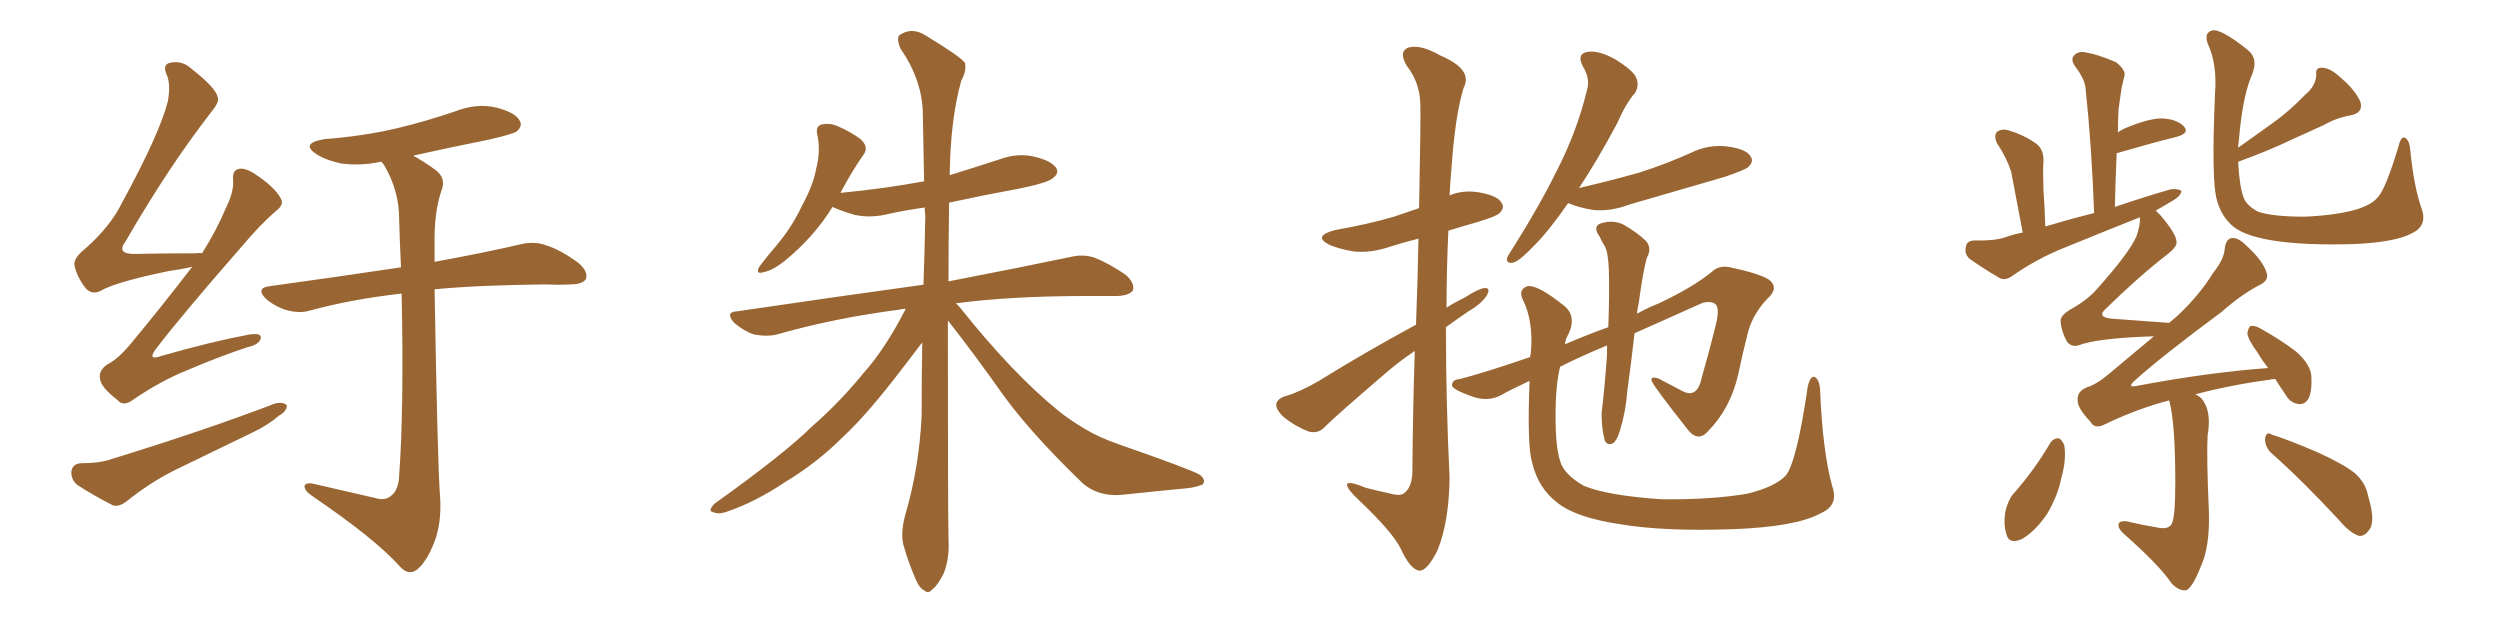 <svg xmlns="http://www.w3.org/2000/svg" xmlns:xlink="http://www.w3.org/1999/xlink" width="600" height="150"><path fill="#996633" padding="10" d="M46.14 64.01L46.14 64.01Q43.80 64.60 40.58 65.04L40.58 65.04Q27.69 67.68 24.02 69.87L24.02 69.87Q22.12 70.75 20.65 69.29L20.65 69.29Q18.46 66.50 17.87 63.72L17.87 63.72Q17.58 61.96 20.36 59.77L20.36 59.77Q26.51 54.35 29.30 48.63L29.30 48.63Q38.38 31.93 40.28 24.32L40.28 24.32Q41.02 20.21 39.99 17.87L39.99 17.87Q38.96 15.53 40.72 15.09L40.72 15.09Q43.65 14.36 46.00 16.55L46.00 16.55Q51.86 21.09 52.29 23.44L52.29 23.44Q52.73 24.46 50.54 27.10L50.54 27.10Q40.43 40.14 30.18 57.86L30.18 57.86Q27.69 61.08 32.67 60.94L32.67 60.94Q39.11 60.79 47.02 60.79L47.02 60.79Q47.90 60.64 48.49 60.79L48.49 60.79Q52.00 55.22 54.20 49.95L54.20 49.95Q56.10 46.14 55.96 43.36L55.96 43.36Q55.66 41.02 57.13 40.58L57.13 40.58Q58.59 40.14 60.94 41.60L60.94 41.60Q65.92 44.82 67.38 47.61L67.38 47.61Q68.26 49.07 66.36 50.54L66.36 50.54Q62.55 53.76 58.01 59.18L58.01 59.18Q43.65 75.59 37.50 83.64L37.50 83.64Q35.16 86.72 38.82 85.40L38.82 85.40Q50.54 82.03 59.91 80.27L59.91 80.27Q62.99 79.83 62.55 81.30L62.55 81.30Q62.11 82.76 59.33 83.35L59.33 83.35Q52.29 85.69 45.12 88.77L45.12 88.77Q38.53 91.41 31.93 95.95L31.93 95.95Q29.59 97.71 28.13 95.95L28.13 95.95Q24.17 92.87 24.02 90.97L24.02 90.97Q23.58 88.92 25.78 87.45L25.78 87.45Q28.13 86.28 30.91 83.06L30.91 83.06Q38.96 73.39 46.14 64.01ZM19.34 111.18L19.34 111.18Q24.02 111.18 26.81 110.16L26.81 110.16Q48.78 103.42 66.06 96.83L66.06 96.83Q67.97 96.39 68.85 97.27L68.85 97.27Q68.85 98.73 66.94 99.76L66.94 99.76Q64.45 101.95 60.79 103.71L60.79 103.71Q51.42 108.25 42.04 112.79L42.04 112.79Q35.89 115.87 30.47 120.26L30.47 120.26Q28.56 121.73 27.10 121.29L27.10 121.29Q21.97 118.65 18.46 116.31L18.46 116.31Q16.99 114.99 17.14 113.09L17.14 113.09Q17.43 111.33 19.34 111.18ZM90.09 119.53L90.09 119.53L90.09 119.53Q92.43 120.26 93.90 118.95L93.90 118.95Q95.65 117.63 95.80 114.11L95.80 114.11Q96.97 97.85 96.39 70.46L96.39 70.46Q84.52 71.78 74.27 74.56L74.27 74.56Q71.92 75.29 68.70 74.41L68.70 74.41Q65.92 73.54 63.72 71.63L63.72 71.63Q61.38 69.14 64.60 68.70L64.60 68.70Q81.59 66.36 96.24 64.16L96.24 64.16Q95.95 58.45 95.80 52.59L95.80 52.59Q95.80 45.70 92.14 39.55L92.14 39.55Q91.70 38.96 91.55 38.82L91.55 38.82Q91.41 38.82 91.41 38.82L91.41 38.82Q86.57 39.84 82.03 39.26L82.03 39.26Q78.37 38.53 76.03 37.06L76.03 37.06Q71.92 34.42 77.78 33.40L77.78 33.40Q87.30 32.67 95.36 30.76L95.36 30.76Q102.69 29.00 109.42 26.66L109.42 26.66Q114.40 24.76 118.95 25.78L118.95 25.78Q123.63 26.95 124.66 28.86L124.66 28.86Q125.54 30.18 124.07 31.49L124.07 31.49Q123.05 32.23 117.19 33.54L117.19 33.54Q107.67 35.45 99.17 37.35L99.17 37.35Q101.81 38.82 104.44 40.72L104.44 40.72Q107.23 42.77 105.91 45.85L105.91 45.85Q104.15 51.12 104.30 58.74L104.30 58.74Q104.30 60.94 104.30 62.84L104.30 62.84Q117.04 60.50 125.10 58.59L125.10 58.59Q128.32 57.86 131.10 58.89L131.10 58.89Q134.47 59.91 138.87 63.13L138.87 63.13Q141.21 65.19 140.63 66.94L140.63 66.94Q139.89 68.26 136.82 68.26L136.82 68.26Q134.03 68.41 131.25 68.26L131.25 68.26Q114.99 68.41 104.30 69.43L104.30 69.43Q105.03 112.06 105.62 119.24L105.62 119.24Q106.05 125.54 104.15 130.37L104.15 130.37Q102.54 134.33 100.63 136.23L100.63 136.23Q98.29 138.57 95.95 135.94L95.95 135.94Q90.09 129.35 75 119.09L75 119.09Q73.24 117.92 73.10 116.89L73.10 116.89Q72.95 115.87 74.85 116.02L74.85 116.02Q82.47 117.77 90.09 119.53ZM227.49 76.90L227.49 76.90L227.49 76.90Q227.49 123.05 227.64 129.35L227.64 129.35Q227.93 134.03 226.46 137.70L226.46 137.70Q224.85 140.77 223.83 141.36L223.83 141.36Q222.80 142.68 221.78 141.65L221.78 141.65Q220.61 141.21 219.58 138.57L219.58 138.57Q218.12 135.21 217.09 131.69L217.09 131.69Q215.92 128.61 217.24 123.63L217.24 123.63Q220.61 112.21 221.19 99.76L221.19 99.76Q221.19 90.67 221.34 82.18L221.34 82.18Q219.73 84.23 217.09 87.74L217.09 87.74Q208.30 99.32 202.44 104.74L202.44 104.74Q196.00 111.18 188.38 115.72L188.38 115.72Q181.20 120.56 174.17 122.90L174.17 122.90Q172.41 123.49 171.09 122.90L171.09 122.90Q169.78 122.61 171.53 120.85L171.53 120.85Q188.53 108.69 194.82 102.39L194.82 102.39Q201.42 96.68 207.28 89.50L207.28 89.50Q212.40 83.79 217.38 74.12L217.38 74.12Q216.36 74.12 216.21 74.27L216.21 74.27Q200.24 76.32 186.47 80.27L186.47 80.27Q184.13 80.86 180.91 80.27L180.91 80.27Q178.42 79.39 176.22 77.49L176.22 77.49Q173.88 74.85 176.95 74.71L176.95 74.71Q200.83 71.19 221.04 68.41L221.04 68.41Q221.48 68.26 221.63 68.41L221.63 68.41Q221.92 59.91 222.07 51.86L222.07 51.86Q221.92 50.68 221.92 49.80L221.92 49.80Q217.68 50.39 213.57 51.27L213.57 51.27Q209.03 52.44 205.08 51.56L205.08 51.56Q202.00 50.68 199.80 49.66L199.80 49.66Q195.41 56.84 188.23 62.70L188.23 62.70Q185.45 64.89 183.25 65.33L183.25 65.33Q181.20 65.92 182.23 64.01L182.23 64.01Q183.84 61.82 186.62 58.59L186.62 58.59Q190.14 54.35 192.48 49.37L192.48 49.37Q195.26 44.24 195.85 40.58L195.85 40.58Q197.02 36.33 196.14 32.23L196.14 32.23Q195.70 30.32 197.17 29.88L197.17 29.88Q199.22 29.44 201.12 30.32L201.12 30.32Q204.20 31.64 206.54 33.40L206.54 33.40Q208.59 35.30 207.28 37.06L207.28 37.06Q204.49 41.02 201.71 46.29L201.71 46.29Q212.40 45.26 221.78 43.51L221.78 43.51Q221.63 34.86 221.48 27.25L221.48 27.25Q221.34 19.19 216.06 11.57L216.06 11.57Q215.19 9.38 215.77 8.50L215.77 8.50Q218.85 6.30 222.36 8.64L222.36 8.64Q230.57 13.62 231.59 15.09L231.59 15.09Q232.03 16.99 230.71 19.34L230.71 19.34Q228.08 28.71 227.93 42.04L227.93 42.04Q234.08 40.14 239.94 38.23L239.94 38.23Q244.34 36.62 248.44 37.65L248.44 37.65Q252.54 38.67 253.56 40.43L253.56 40.43Q254.15 41.60 252.83 42.63L252.83 42.63Q251.81 43.80 244.63 45.26L244.63 45.26Q235.84 46.88 227.78 48.63L227.78 48.63Q227.64 58.59 227.64 67.53L227.64 67.53Q245.80 64.01 256.93 61.67L256.93 61.67Q259.86 60.94 262.65 61.82L262.65 61.82Q266.02 63.13 270.12 65.92L270.12 65.92Q272.46 67.97 271.88 69.73L271.88 69.73Q271.00 70.90 268.21 71.04L268.21 71.04Q264.84 71.04 260.89 71.04L260.89 71.04Q242.72 71.04 229.39 72.80L229.39 72.80Q229.98 73.24 230.42 73.83L230.42 73.83Q243.02 89.65 254.00 98.58L254.00 98.58Q256.49 100.63 260.45 102.98L260.45 102.98Q263.53 104.88 268.51 106.64L268.51 106.64Q285.79 112.65 287.99 113.96L287.99 113.96Q289.60 115.28 288.57 116.31L288.57 116.31Q286.67 117.04 284.77 117.19L284.77 117.19Q278.61 117.77 270.26 118.65L270.26 118.65Q263.82 119.53 259.72 115.87L259.72 115.87Q246.24 102.83 239.50 93.02L239.50 93.02Q233.79 84.96 227.49 76.90ZM339.84 77.93L339.84 77.93Q340.28 66.21 340.43 57.28L340.43 57.28Q336.91 58.15 333.69 59.18L333.69 59.18Q329.00 60.79 324.90 60.35L324.90 60.35Q321.39 59.77 319.04 58.74L319.04 58.74Q314.94 56.69 320.36 55.22L320.36 55.22Q327.98 53.91 334.57 52.00L334.57 52.00Q337.50 50.98 340.58 49.95L340.58 49.95Q341.02 27.54 340.87 24.76L340.87 24.76Q340.72 19.78 337.65 15.82L337.65 15.82Q335.60 12.45 337.94 11.43L337.94 11.43Q340.87 10.55 345.70 13.33L345.70 13.33Q353.61 16.70 351.27 21.09L351.27 21.09Q349.22 27.69 348.34 40.58L348.34 40.58Q348.05 43.65 347.90 46.88L347.90 46.88Q351.12 45.56 354.79 46.14L354.79 46.14Q359.33 46.88 360.35 48.63L360.35 48.63Q361.23 49.80 359.91 51.12L359.91 51.12Q359.33 51.86 354.49 53.32L354.49 53.32Q350.83 54.35 347.61 55.37L347.61 55.37Q347.17 64.45 347.17 73.83L347.17 73.83Q349.22 72.51 351.42 71.48L351.42 71.48Q354.79 69.29 356.25 69.14L356.25 69.14Q357.86 68.99 356.84 70.90L356.84 70.90Q355.52 72.95 352.44 74.71L352.44 74.71Q349.66 76.61 347.02 78.52L347.02 78.52Q347.02 96.53 347.90 114.70L347.90 114.70Q347.75 125.39 344.97 132.13L344.97 132.13Q342.48 137.11 340.58 136.96L340.58 136.96Q338.38 136.52 336.18 131.69L336.18 131.69Q334.13 127.59 326.07 119.97L326.07 119.97Q323.44 117.48 323.29 116.46L323.29 116.46Q323.14 115.14 327.69 117.04L327.69 117.04Q330.47 117.77 333.25 118.36L333.25 118.36Q335.74 119.09 336.77 118.51L336.77 118.51Q338.82 117.19 338.96 113.53L338.96 113.53Q339.11 97.12 339.55 84.23L339.55 84.23Q335.60 86.87 331.93 90.09L331.93 90.09Q320.65 99.76 317.87 102.54L317.87 102.54Q316.41 104.15 314.06 103.56L314.06 103.56Q310.99 102.39 308.20 100.20L308.20 100.20Q306.15 98.29 306.30 96.97L306.30 96.97Q306.59 95.65 308.50 95.07L308.50 95.07Q311.72 94.19 316.55 91.41L316.55 91.41Q327.39 84.67 339.84 77.93ZM376.32 48.78L376.32 48.78Q371.78 55.37 368.12 59.03L368.12 59.03Q364.75 62.55 363.28 62.99L363.28 62.99Q361.52 63.43 361.67 61.96L361.67 61.96Q362.11 60.94 363.13 59.47L363.13 59.47Q369.43 49.51 373.83 40.58L373.83 40.58Q378.52 31.35 380.86 21.68L380.86 21.68Q381.74 18.90 379.83 15.82L379.83 15.82Q378.37 12.89 381.01 12.45L381.01 12.45Q383.64 12.01 387.60 14.21L387.60 14.21Q392.14 16.99 392.72 18.75L392.72 18.75Q393.46 20.51 392.43 22.27L392.43 22.27Q390.23 24.76 388.04 29.74L388.04 29.74Q383.35 38.53 378.96 45.12L378.96 45.12Q386.57 43.36 393.31 41.46L393.31 41.46Q399.76 39.40 405.62 36.77L405.62 36.77Q410.01 34.57 414.55 35.16L414.55 35.16Q419.09 35.74 420.12 37.50L420.12 37.50Q421.00 38.67 419.68 39.99L419.68 39.99Q419.09 40.72 413.82 42.48L413.82 42.48Q402.25 45.85 391.11 49.07L391.11 49.07Q386.43 50.83 382.32 50.39L382.32 50.39Q378.81 49.80 376.46 48.78L376.46 48.78Q376.46 48.78 376.32 48.78ZM439.75 116.75L439.75 116.75L439.75 116.75Q441.36 121.29 436.96 123.19L436.96 123.19Q431.10 126.42 416.02 127.00L416.02 127.00Q399.46 127.59 388.92 125.83L388.92 125.83Q378.22 124.22 373.83 120.70L373.83 120.70Q369.14 117.19 367.68 110.89L367.68 110.89Q366.50 106.93 367.09 91.41L367.09 91.41Q362.11 93.75 360.35 94.78L360.35 94.78Q357.42 96.39 353.91 95.36L353.91 95.36Q348.34 93.46 348.49 92.43L348.49 92.43Q348.49 91.11 350.39 90.97L350.39 90.97Q356.54 89.36 367.24 85.69L367.24 85.69Q367.24 85.11 367.38 84.96L367.38 84.96Q368.12 77.20 365.48 71.92L365.48 71.92Q364.31 69.58 366.50 68.70L366.50 68.70Q368.85 68.12 375.59 73.54L375.59 73.54Q378.37 76.03 376.46 80.13L376.46 80.13Q375.73 81.30 375.59 82.62L375.59 82.62Q380.71 80.42 385.99 78.52L385.99 78.52Q386.28 70.90 386.13 65.04L386.13 65.04Q385.99 60.50 385.11 59.03L385.11 59.03Q384.52 58.15 383.94 56.84L383.94 56.84Q382.32 54.64 383.79 53.76L383.79 53.76Q386.87 52.59 389.65 53.91L389.65 53.91Q393.16 55.96 395.07 57.86L395.07 57.86Q396.53 59.62 395.21 61.96L395.21 61.96Q394.34 65.04 393.31 72.66L393.31 72.66Q393.02 73.83 392.87 75.29L392.87 75.29Q395.51 73.83 398.14 72.80L398.14 72.80Q406.49 68.85 410.89 65.19L410.89 65.19Q412.65 63.57 415.28 64.16L415.28 64.16Q422.17 65.63 424.51 67.09L424.51 67.09Q426.71 68.70 424.95 70.90L424.95 70.90Q420.85 74.85 419.53 79.69L419.53 79.69Q418.21 84.81 417.19 89.79L417.19 89.79Q415.28 98.14 409.86 103.56L409.86 103.56Q407.37 106.35 404.74 102.69L404.74 102.69Q396.97 92.87 396.39 91.41L396.39 91.41Q396.09 90.23 398.00 90.82L398.00 90.82Q401.07 92.43 403.86 93.90L403.86 93.90Q407.37 95.65 408.40 90.67L408.40 90.67Q410.30 84.08 411.62 78.66L411.62 78.66Q412.65 74.85 412.06 73.54L412.06 73.54Q411.47 72.07 408.69 72.66L408.69 72.66Q399.46 76.76 392.29 79.98L392.29 79.98Q391.55 86.57 390.53 94.04L390.53 94.04Q390.23 98.58 388.77 103.42L388.77 103.42Q388.04 105.76 387.16 106.35L387.16 106.35Q385.69 107.08 385.11 105.62L385.11 105.62Q384.38 102.83 384.38 99.17L384.38 99.17Q385.11 93.16 385.69 85.11L385.69 85.11Q385.69 83.94 385.69 82.91L385.69 82.91Q378.96 85.69 374.41 88.04L374.41 88.04Q373.54 91.70 373.39 96.53L373.39 96.53Q373.10 106.64 374.41 110.60L374.41 110.60Q375.29 113.82 380.13 116.60L380.13 116.60Q385.84 118.95 398.73 119.82L398.73 119.82Q410.45 119.97 419.24 118.51L419.24 118.51Q425.98 116.89 428.61 114.11L428.61 114.11Q431.25 110.74 433.89 92.58L433.89 92.58Q434.62 89.94 435.64 90.53L435.64 90.53Q436.67 91.26 436.82 93.46L436.82 93.46Q437.40 108.25 439.75 116.75ZM581.25 50.24L581.25 50.24Q582.57 54.20 578.91 55.96L578.91 55.96Q574.95 58.15 564.70 58.59L564.70 58.59Q553.56 58.89 546.39 57.86L546.39 57.86Q539.21 56.84 536.13 54.49L536.13 54.49Q533.06 52.00 532.03 47.90L532.03 47.90Q530.71 43.51 531.59 22.71L531.59 22.71Q532.18 15.38 529.83 10.40L529.83 10.40Q528.96 7.91 530.86 7.32L530.86 7.32Q532.91 6.74 539.50 12.01L539.50 12.01Q542.14 14.21 540.38 18.16L540.38 18.16Q538.18 23.29 537.30 33.98L537.30 33.98Q537.16 34.86 537.16 35.45L537.16 35.45Q541.41 32.37 545.36 29.59L545.36 29.59Q549.32 26.81 553.27 22.71L553.27 22.71Q555.76 20.65 555.91 18.02L555.91 18.02Q555.62 16.11 557.37 16.26L557.37 16.26Q559.28 16.26 562.06 18.90L562.06 18.90Q565.14 21.53 566.46 24.32L566.46 24.32Q567.33 27.10 564.11 27.69L564.11 27.69Q560.74 28.27 557.67 30.03L557.67 30.03Q553.71 31.79 549.61 33.69L549.61 33.69Q544.78 36.04 537.16 38.82L537.16 38.82Q537.45 44.68 538.48 47.46L538.48 47.46Q539.21 49.37 541.99 50.83L541.99 50.83Q545.51 52.00 553.13 52.00L553.13 52.00Q560.16 51.71 565.14 50.39L565.14 50.39Q569.09 49.22 570.56 47.46L570.56 47.46Q572.46 45.70 575.68 35.01L575.68 35.01Q576.27 32.52 577.29 33.11L577.29 33.11Q578.32 33.84 578.47 36.04L578.47 36.04Q579.35 44.97 581.25 50.24ZM520.61 96.09L520.61 96.09Q512.84 98.14 505.22 101.81L505.22 101.81Q502.73 103.13 501.71 101.22L501.71 101.22Q498.49 97.85 498.63 95.95L498.63 95.95Q498.49 94.04 500.68 93.02L500.68 93.02Q503.17 92.29 506.25 89.65L506.25 89.65Q511.67 85.11 516.94 80.71L516.94 80.71Q503.17 81.15 498.78 82.91L498.78 82.91Q497.02 83.35 496.00 81.88L496.00 81.88Q494.68 79.39 494.53 77.05L494.53 77.05Q494.53 75.59 497.17 74.12L497.17 74.12Q501.12 71.92 503.47 69.14L503.47 69.14Q510.79 60.94 512.70 56.84L512.70 56.84Q513.72 54.05 513.57 52.15L513.57 52.15Q504.35 55.81 495.41 59.47L495.41 59.47Q488.82 62.11 482.96 66.21L482.96 66.21Q481.35 67.38 480.03 66.80L480.03 66.80Q475.78 64.31 472.71 62.11L472.71 62.11Q471.39 60.94 471.83 59.18L471.83 59.18Q471.97 57.86 473.73 57.71L473.73 57.71Q478.42 57.86 481.20 56.98L481.20 56.98Q483.11 56.25 485.45 55.81L485.45 55.81Q483.25 44.38 482.67 41.16L482.67 41.16Q481.49 37.65 479.30 34.42L479.30 34.42Q478.42 32.52 479.30 31.64L479.30 31.64Q480.47 30.76 482.23 31.35L482.23 31.35Q485.74 32.37 488.82 34.57L488.82 34.57Q490.58 36.04 490.43 38.82L490.43 38.82Q490.28 40.28 490.43 45.70L490.43 45.70Q490.72 49.37 490.87 54.35L490.87 54.35Q496.73 52.59 502.59 51.12L502.59 51.12Q502.00 35.01 500.54 21.24L500.54 21.24Q500.39 19.04 498.05 15.97L498.05 15.97Q496.88 14.21 497.75 13.33L497.75 13.33Q498.78 12.16 500.68 12.60L500.68 12.60Q503.47 13.04 507.86 14.94L507.86 14.94Q510.06 16.70 509.91 18.02L509.91 18.02Q509.62 19.34 509.18 21.09L509.18 21.09Q508.89 23.14 508.45 26.22L508.45 26.22Q508.30 29.00 508.30 31.79L508.30 31.79Q509.03 31.20 510.06 30.76L510.06 30.76Q515.63 28.42 518.85 28.42L518.85 28.42Q522.36 28.56 524.12 30.32L524.12 30.32Q525.59 31.93 522.51 32.81L522.51 32.81Q516.06 34.42 508.01 36.77L508.01 36.77Q507.71 42.92 507.57 49.66L507.57 49.66Q514.45 47.31 521.04 45.41L521.04 45.41Q522.95 45.26 523.54 45.85L523.54 45.85Q523.39 47.02 521.63 48.05L521.63 48.05Q519.73 49.22 517.38 50.54L517.38 50.54Q517.97 51.12 518.55 51.71L518.55 51.71Q522.51 56.40 522.36 58.15L522.36 58.15Q522.51 59.18 520.31 60.94L520.31 60.94Q513.28 66.36 505.22 74.27L505.22 74.27Q503.32 76.03 506.54 76.46L506.54 76.46Q512.99 76.90 520.61 77.49L520.61 77.49Q521.63 76.61 522.66 75.73L522.66 75.73Q527.93 70.75 531.15 65.48L531.15 65.48Q533.79 62.26 533.94 59.62L533.94 59.62Q534.23 57.28 535.69 57.13L535.69 57.13Q537.16 56.98 539.06 58.89L539.06 58.89Q543.16 62.55 544.04 65.63L544.04 65.63Q544.48 67.24 542.58 68.26L542.58 68.26Q538.18 70.46 533.20 74.85L533.20 74.85Q518.55 85.69 512.26 91.41L512.26 91.41Q510.35 93.16 512.99 92.58L512.99 92.58Q530.13 89.36 544.34 88.33L544.34 88.33Q542.87 86.43 541.85 84.67L541.85 84.67Q539.50 81.45 539.36 79.98L539.36 79.98Q539.65 78.37 540.23 78.22L540.23 78.22Q541.26 78.08 542.72 78.96L542.72 78.96Q547.41 81.59 551.07 84.38L551.07 84.38Q554.74 87.60 554.74 90.67L554.74 90.67Q554.88 94.48 553.86 95.95L553.86 95.95Q552.98 97.12 551.66 96.97L551.66 96.97Q549.61 96.68 548.58 94.78L548.58 94.78Q547.12 92.72 546.09 90.97L546.09 90.97Q545.07 90.97 544.92 91.11L544.92 91.11Q535.84 92.29 526.90 94.63L526.90 94.63Q527.78 95.07 528.37 95.65L528.37 95.65Q530.86 98.58 529.83 104.44L529.83 104.44Q529.54 109.28 530.13 122.61L530.13 122.61Q530.42 131.40 528.08 136.23L528.08 136.23Q526.17 141.06 524.71 141.65L524.71 141.65Q523.10 141.94 521.19 140.04L521.19 140.04Q518.26 135.64 509.77 128.17L509.77 128.17Q508.30 126.86 508.45 125.83L508.45 125.83Q508.59 124.95 510.35 125.10L510.35 125.10Q514.01 125.98 517.53 126.56L517.53 126.56Q520.75 127.29 521.34 125.39L521.34 125.39Q522.07 123.63 522.07 115.58L522.07 115.58Q522.07 101.51 520.61 96.09ZM492.04 106.35L492.04 106.35Q492.77 105.18 494.09 105.18L494.09 105.18Q494.82 105.47 495.41 106.79L495.41 106.79Q496.00 110.30 494.68 114.84L494.68 114.84Q493.95 118.80 491.31 123.34L491.31 123.34Q488.53 127.44 485.30 129.35L485.30 129.35Q482.08 130.81 481.49 128.03L481.49 128.03Q480.76 125.68 481.35 122.46L481.35 122.46Q481.93 120.26 482.96 118.80L482.96 118.80Q488.09 113.09 492.04 106.35ZM545.07 108.69L545.07 108.69L545.07 108.69Q543.60 107.23 543.60 105.32L543.60 105.32Q543.90 103.42 545.21 104.30L545.21 104.30Q549.02 105.47 556.20 108.54L556.20 108.54Q562.35 111.33 565.14 113.53L565.14 113.53Q567.77 115.87 568.36 119.09L568.36 119.09Q570.26 125.39 568.51 127.29L568.51 127.29Q567.48 128.76 566.16 128.61L566.16 128.61Q563.96 127.88 561.62 125.10L561.62 125.10Q552.69 115.43 545.07 108.69Z"/></svg>